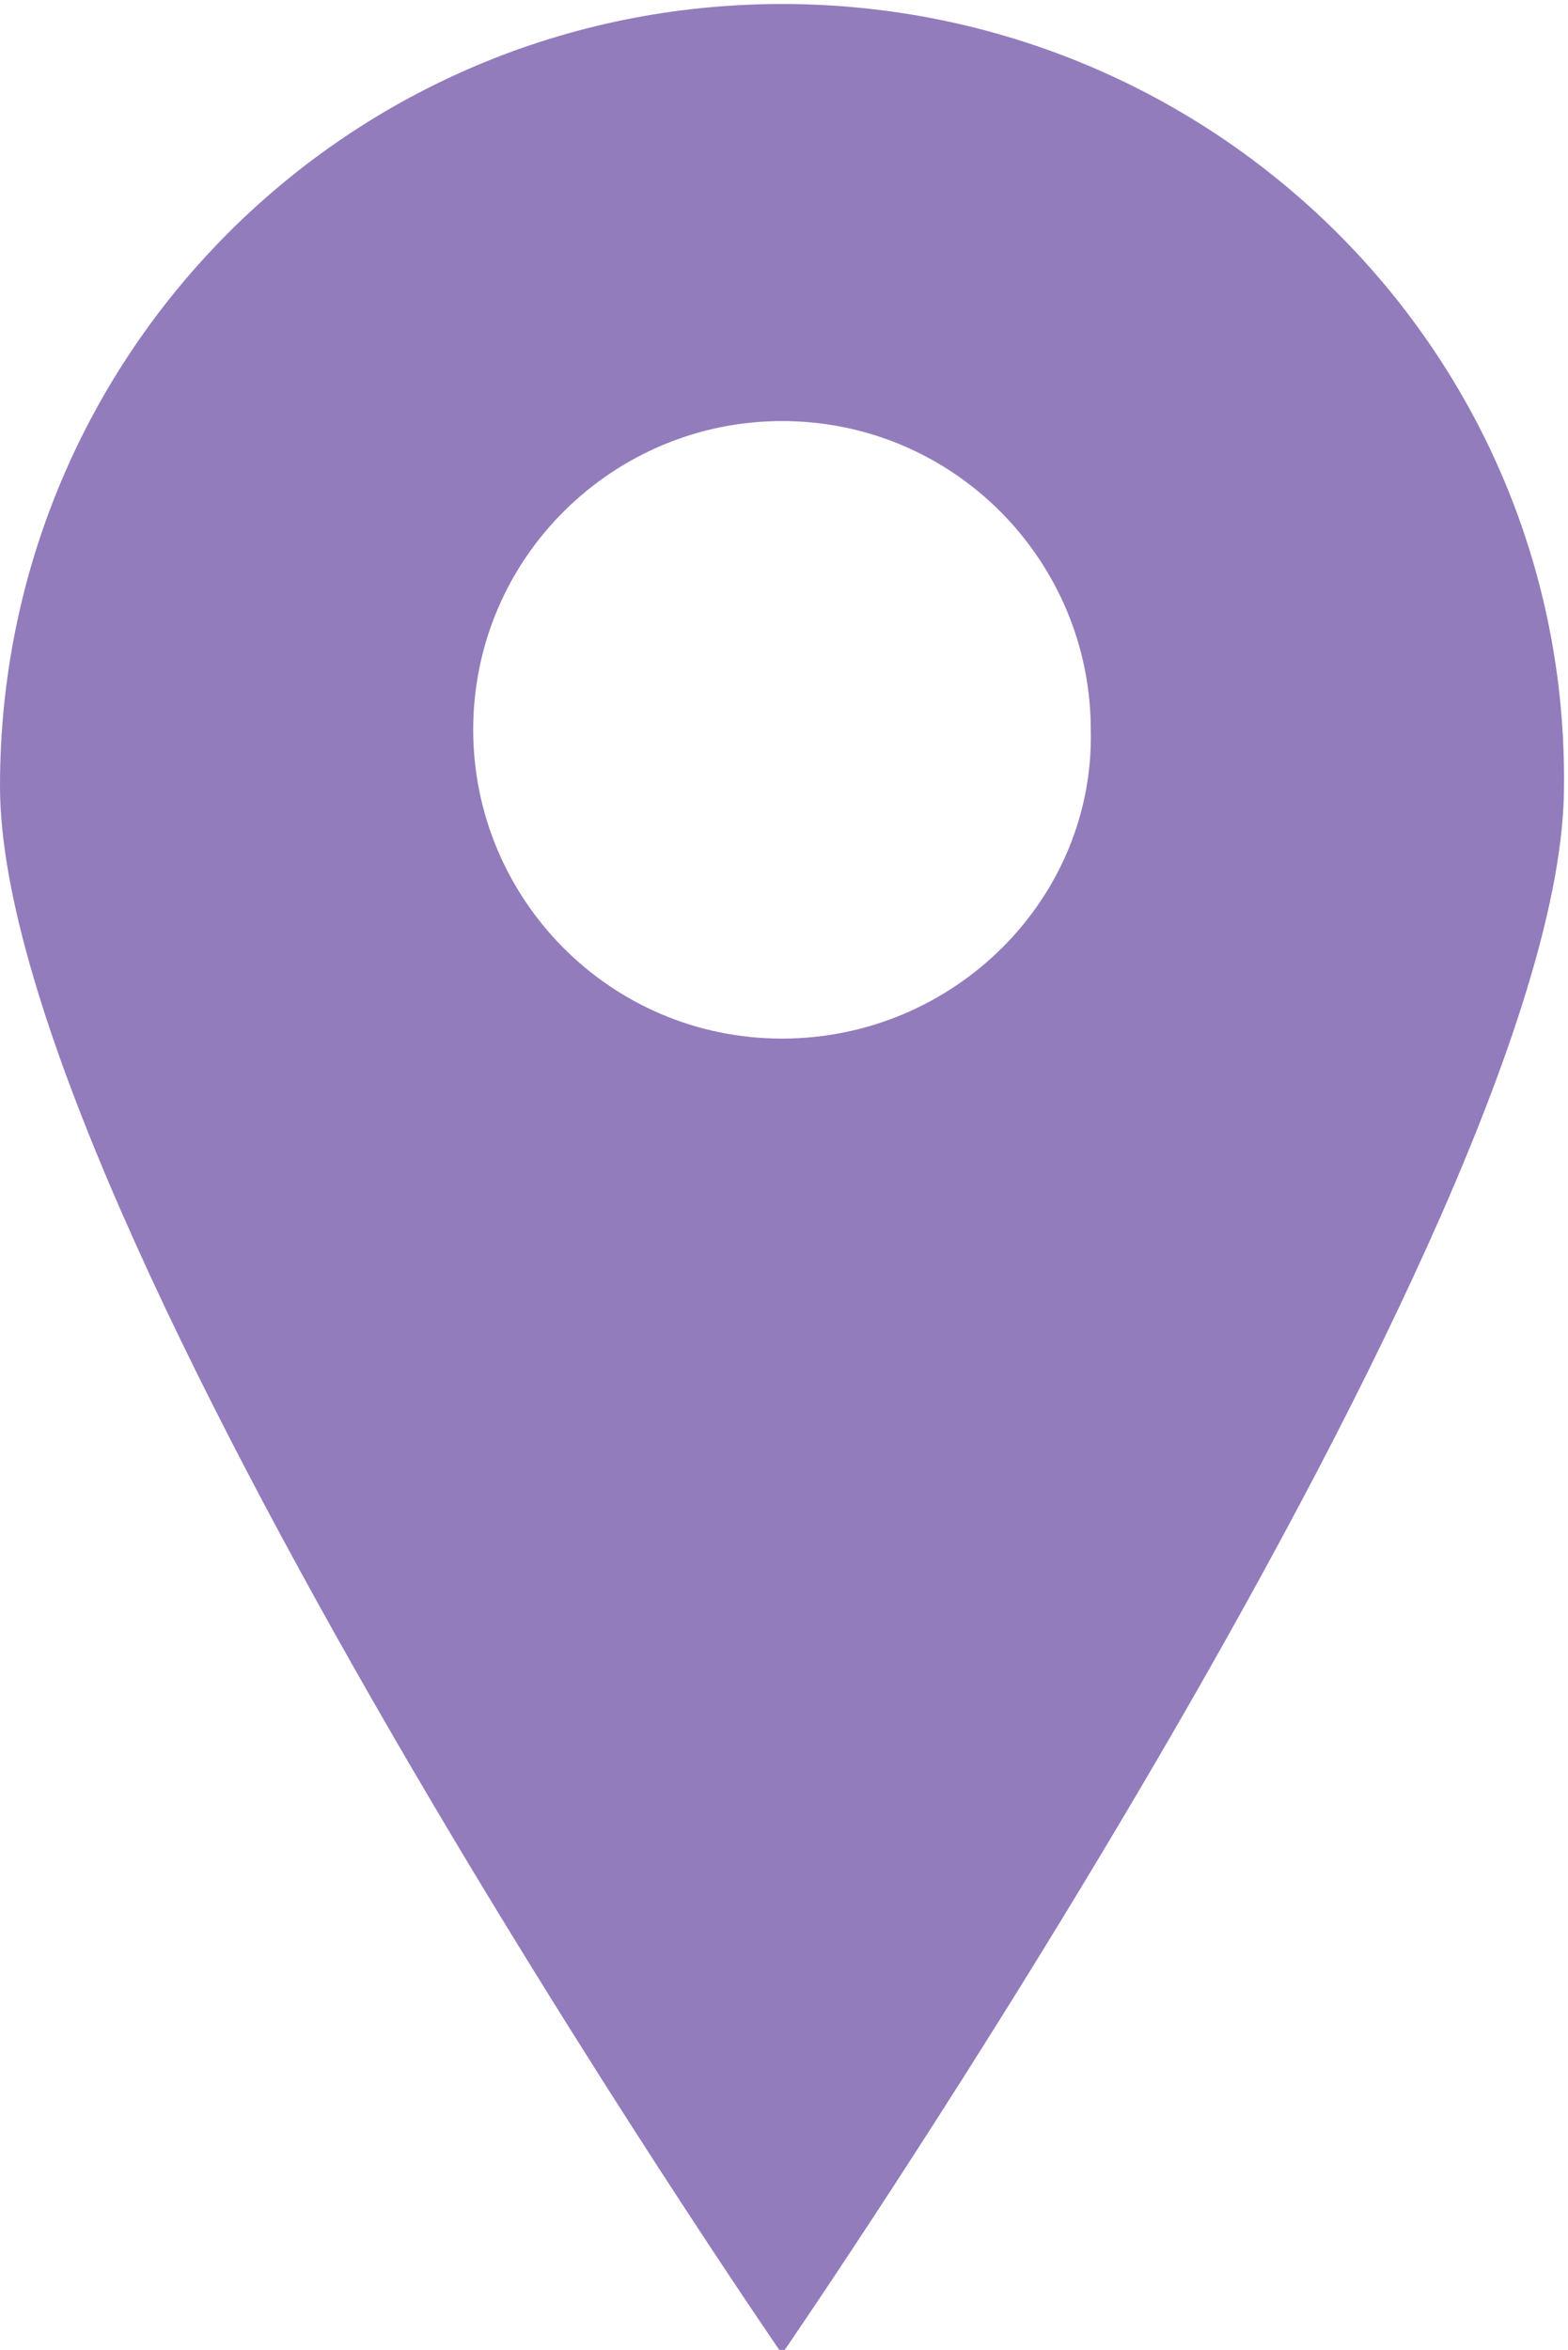 <?xml version="1.0" encoding="utf-8"?>
<!-- Generator: Adobe Illustrator 27.8.0, SVG Export Plug-In . SVG Version: 6.00 Build 0)  -->
<svg version="1.1" id="Gruppe_636" xmlns="http://www.w3.org/2000/svg" xmlns:xlink="http://www.w3.org/1999/xlink" x="0px" y="0px"
	 viewBox="0 0 39.1 58.6" style="enable-background:new 0 0 39.1 58.6;" xml:space="preserve">
<style type="text/css">
	.st0{fill:#927CBC;}
</style>
<path class="st0" d="M19.5,0.1C8.7,0.1,0,8.8,0,19.6c0,10.8,19.5,39.1,19.5,39.1s19.5-28.3,19.5-39.1C39.1,8.8,30.3,0.1,19.5,0.1z
	 M19.5,25.9c-4.3,0-7.7-3.5-7.7-7.7c0-4.3,3.5-7.7,7.7-7.7c4.3,0,7.7,3.5,7.7,7.7C27.3,22.4,23.8,25.9,19.5,25.9z"/>
</svg>
